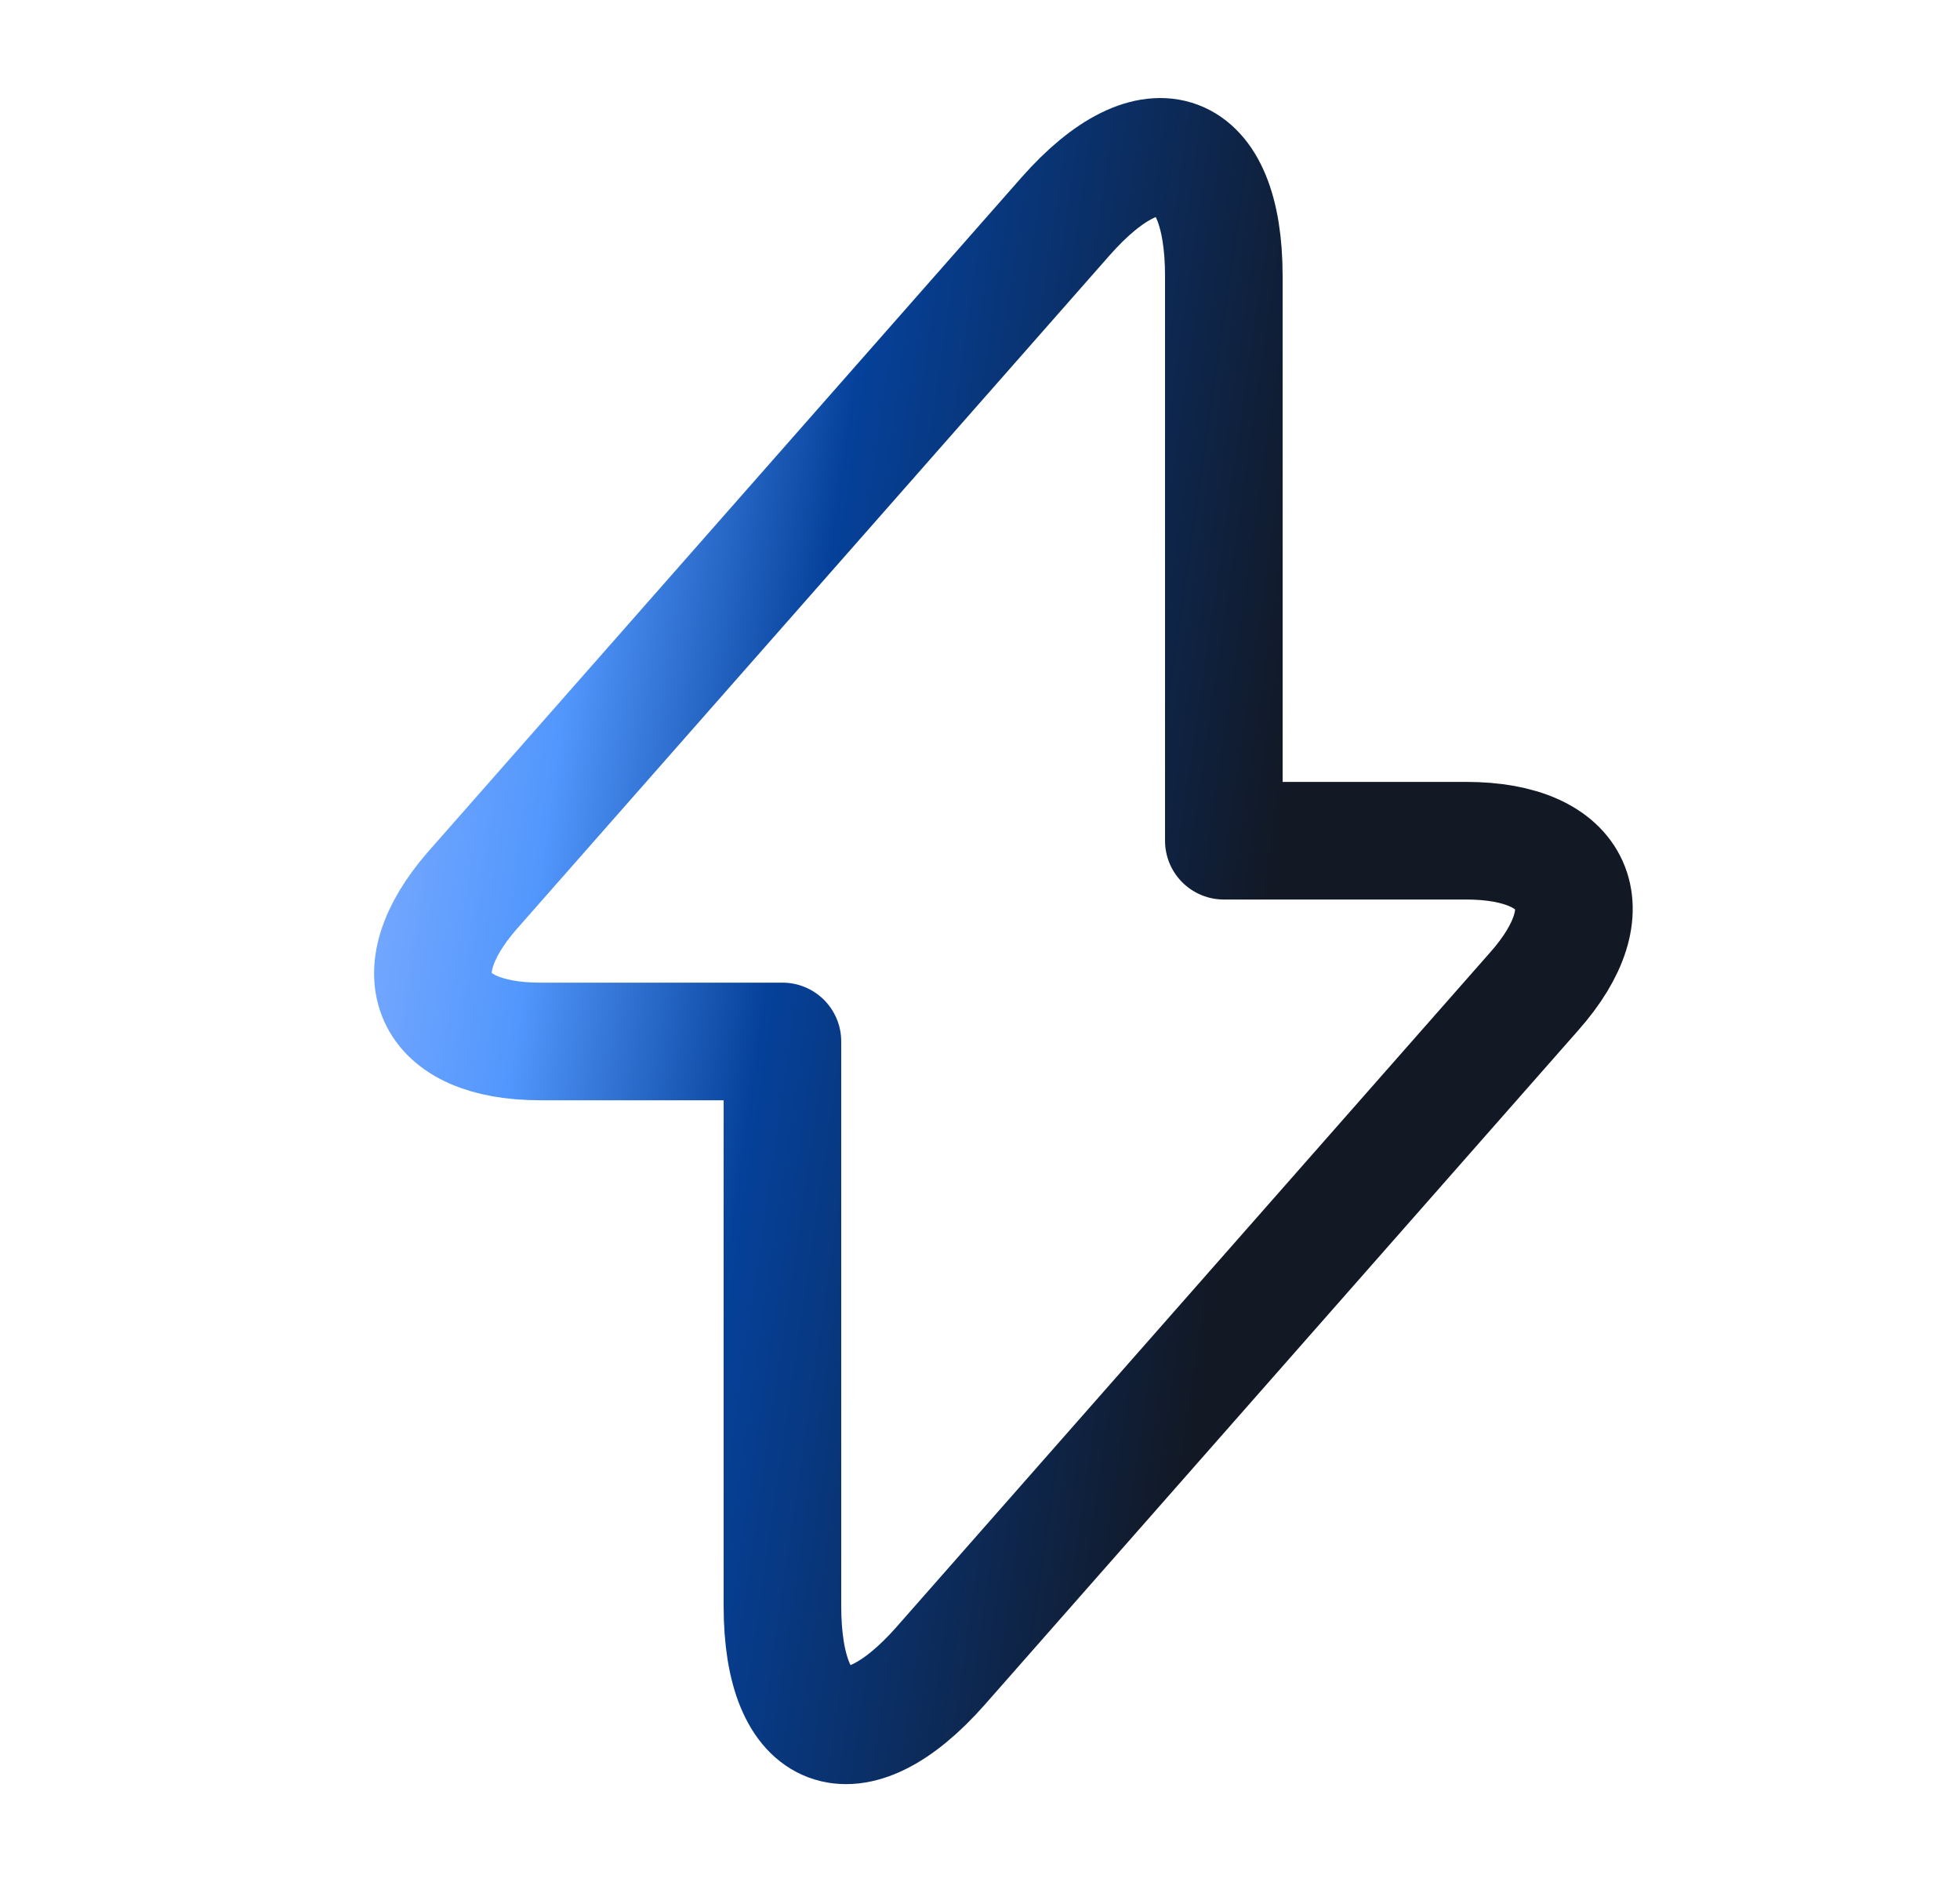 <svg xmlns="http://www.w3.org/2000/svg" width="25" height="24" viewBox="0 0 25 24" fill="none"><path d="M6.89 13.281H9.98V20.481C9.98 22.161 10.89 22.501 12 21.241L19.57 12.641C20.5 11.591 20.11 10.721 18.7 10.721H15.61V3.521C15.61 1.841 14.7 1.501 13.59 2.761L6.02 11.361C5.1 12.421 5.49 13.281 6.89 13.281Z" stroke="url(#paint0_linear_2523_2663)" stroke-width="1.5" stroke-miterlimit="10" stroke-linecap="round" stroke-linejoin="round"></path><defs><linearGradient id="paint0_linear_2523_2663" x1="5.146" y1="2" x2="18.483" y2="3.945" gradientUnits="userSpaceOnUse"><stop stop-color="#84AFFF"></stop><stop offset="0.225" stop-color="#5297FD"></stop><stop offset="0.455" stop-color="#05419A"></stop><stop offset="0.915" stop-color="#121824"></stop></linearGradient></defs></svg>